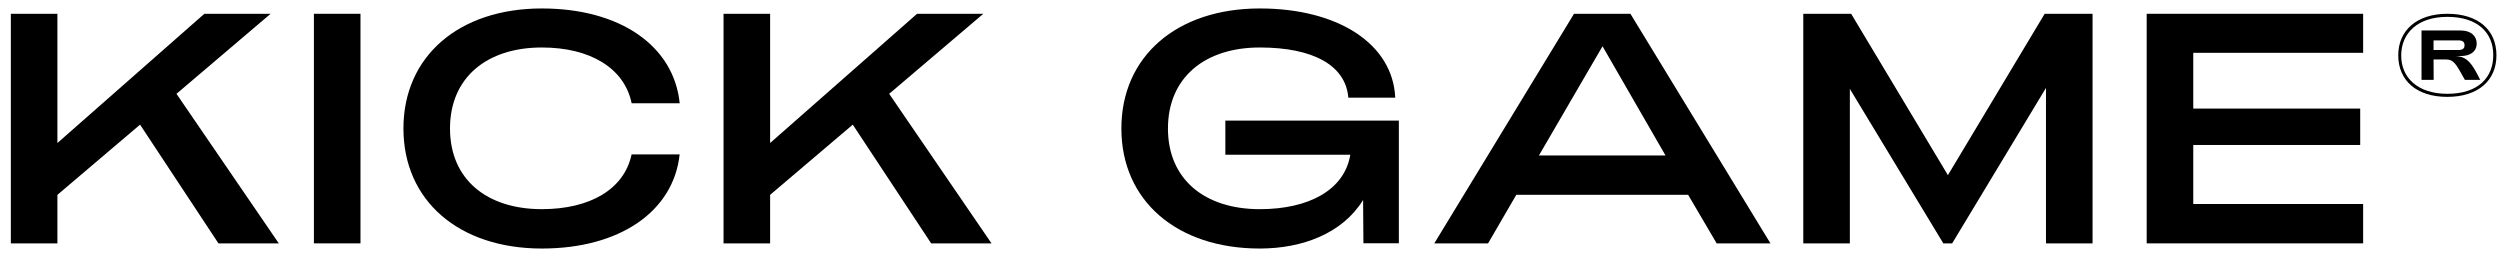 <svg width="187" height="19" viewBox="0 0 187 19" fill="none" xmlns="http://www.w3.org/2000/svg">
<g clip-path="url(#clip0_20854_69080)">
<path d="M91.656 11.574H101.003C100.562 14.224 97.888 15.646 94.232 15.646C90.11 15.646 87.363 13.414 87.363 9.611C87.363 5.809 90.11 3.552 94.232 3.552C98.207 3.552 100.659 4.877 100.855 7.306H104.363C104.191 3.307 100.119 0.633 94.232 0.633C88.025 0.633 83.879 4.214 83.879 9.611C83.879 15.009 88.025 18.59 94.232 18.59C97.421 18.59 100.414 17.461 101.96 14.959L101.984 18.198H104.634V9.023H91.656V11.574Z" fill="black"/>
<path d="M117.736 1.031L107.285 18.204H111.308L113.418 14.573H126.273L128.407 18.204H132.43L121.955 1.031H117.736ZM115.111 11.63L119.87 3.46L124.58 11.63H115.111Z" fill="black"/>
<path d="M145.703 13.101L138.466 1.031H134.885V18.204H138.369V6.649L145.36 18.204H146.022L153.039 6.575V18.204H156.523V1.031H152.941L145.703 13.101Z" fill="black"/>
<path d="M160.572 18.204H176.763V15.26H164.056V10.844H176.543V8.121H164.056V3.951H176.763V1.031H160.572V18.204Z" fill="black"/>
<path d="M183.686 4.191H184.068C184.781 4.191 185.256 3.852 185.256 3.257C185.256 2.697 184.832 2.281 184.068 2.281H181.13V5.975H182.038L182.03 4.447H182.922C183.55 4.447 183.686 4.744 184.374 5.975H185.52C184.917 4.768 184.577 4.242 183.686 4.191ZM182.029 3.742V3.02H183.881C184.203 3.02 184.348 3.13 184.348 3.394C184.348 3.623 184.203 3.742 183.881 3.742H182.029Z" fill="black"/>
<path d="M183.057 1.031C180.781 1.031 179.389 2.271 179.389 4.139C179.389 6.006 180.739 7.246 183.057 7.246C185.384 7.246 186.734 6.006 186.734 4.139C186.734 2.246 185.384 1.031 183.057 1.031ZM183.057 7.017C180.858 7.017 179.61 5.819 179.61 4.156C179.61 2.484 180.833 1.261 183.057 1.261C185.349 1.261 186.496 2.458 186.496 4.122C186.496 5.794 185.376 7.017 183.057 7.017Z" fill="black"/>
<path d="M20.241 1.031H15.285L4.294 10.697V1.031H0.811V18.204H4.294V14.573L10.476 9.323L16.34 18.204H20.854L13.2 7.017L20.241 1.031Z" fill="black"/>
<path d="M26.964 1.031H23.48V18.204H26.964V1.031Z" fill="black"/>
<path d="M73.551 1.031H68.596L57.605 10.697V1.031H54.121V18.204H57.605V14.573L63.787 9.323L69.651 18.204H74.165L66.51 7.017L73.551 1.031Z" fill="black"/>
<path d="M40.53 3.552C44.114 3.552 46.697 5.068 47.247 7.723H50.841C50.407 3.43 46.386 0.633 40.53 0.633C34.322 0.633 30.177 4.214 30.177 9.611C30.177 15.009 34.322 18.59 40.53 18.59C46.363 18.59 50.376 15.816 50.837 11.551H47.243C46.688 14.171 44.113 15.645 40.529 15.645C36.407 15.645 33.66 13.413 33.66 9.61C33.66 5.808 36.408 3.552 40.53 3.552Z" fill="black"/>
</g>
<defs>
<clipPath id="clip0_20854_69080">
<rect width="185.95" height="18.01" fill="white" transform="translate(0.811 0.633)"/>
</clipPath>
</defs>
</svg>
